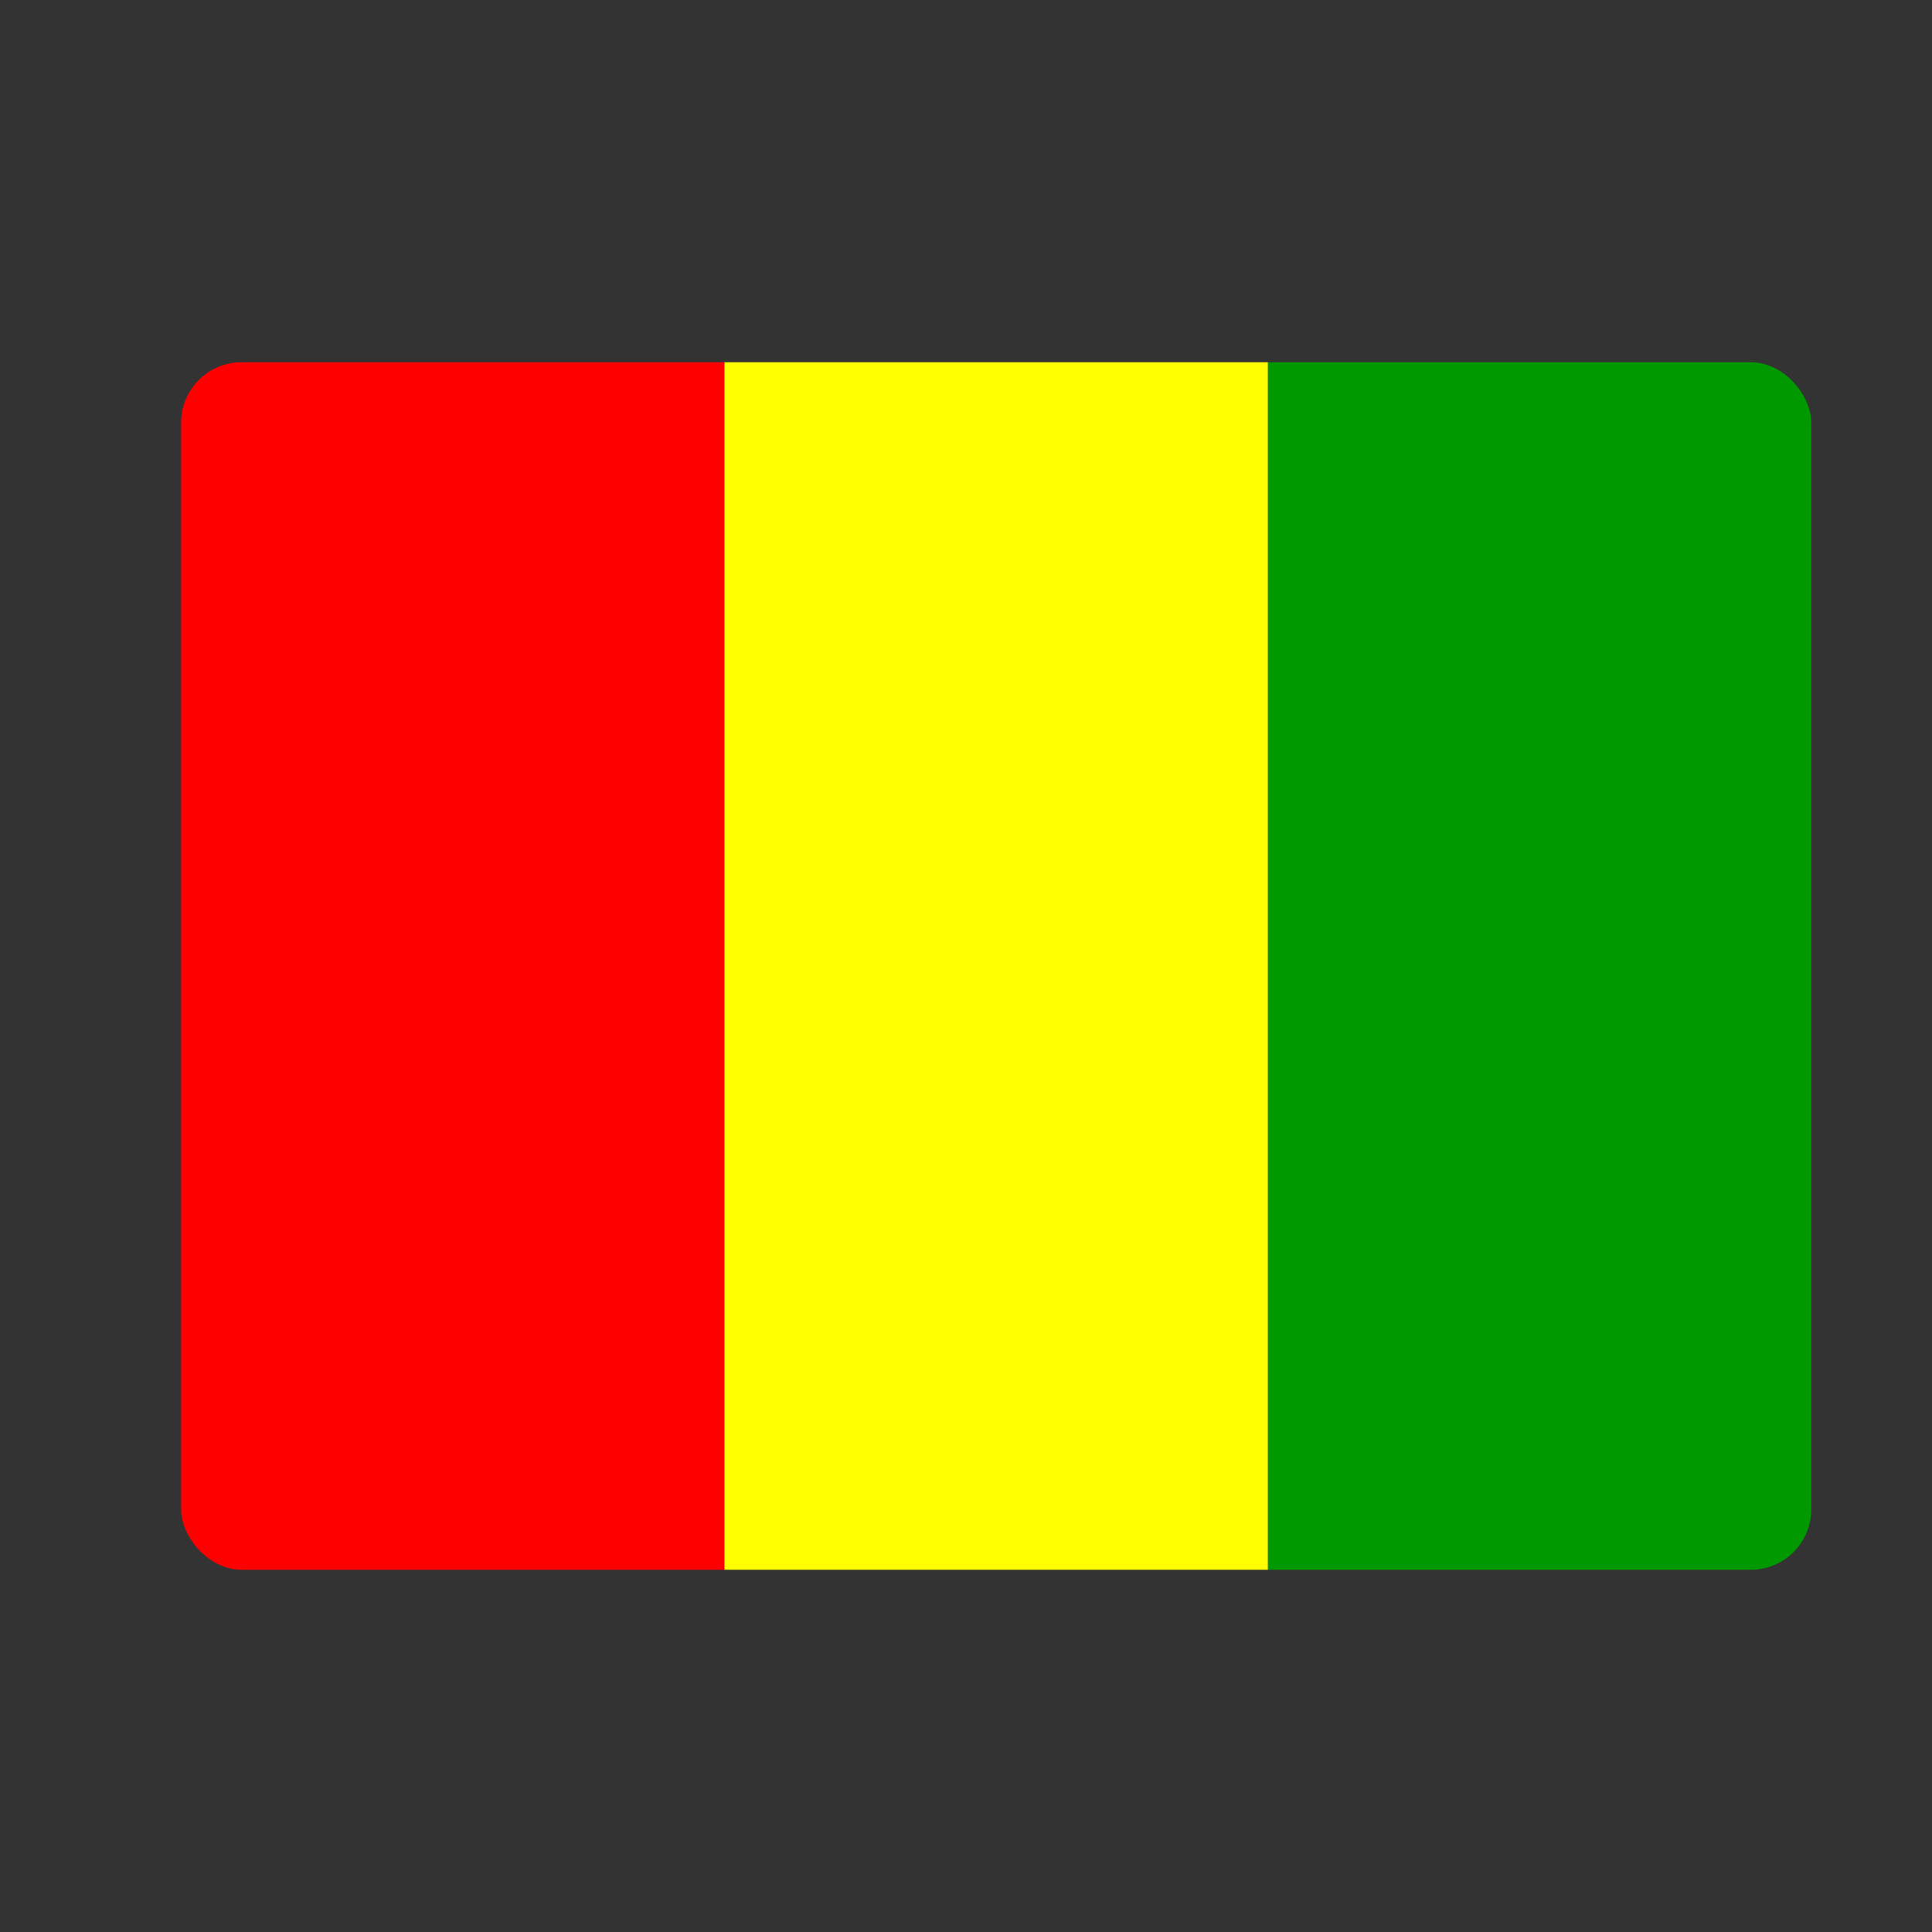 <svg width="32" height="32" viewBox="0 0 32 32" fill="none" xmlns="http://www.w3.org/2000/svg">
<rect x="0" y="0" width="32" height="32" fill="#333333" stroke="none"/>
<g clip-path="url(#clip0_88_7616)">
<path fill-rule="evenodd" clip-rule="evenodd" d="M3 6H11.999V26H3V6Z" fill="#FF0000"/>
<path fill-rule="evenodd" clip-rule="evenodd" d="M11.999 6H21.002V26H11.999V6Z" fill="#FFFF00"/>
<path fill-rule="evenodd" clip-rule="evenodd" d="M21.002 6H30V26H21.002V6Z" fill="#009900"/>
</g>
<defs>
<clipPath id="clip0_88_7616">
<rect x="3" y="6" width="27" height="20" rx="1" fill="white"/>
</clipPath>
</defs>
</svg>
